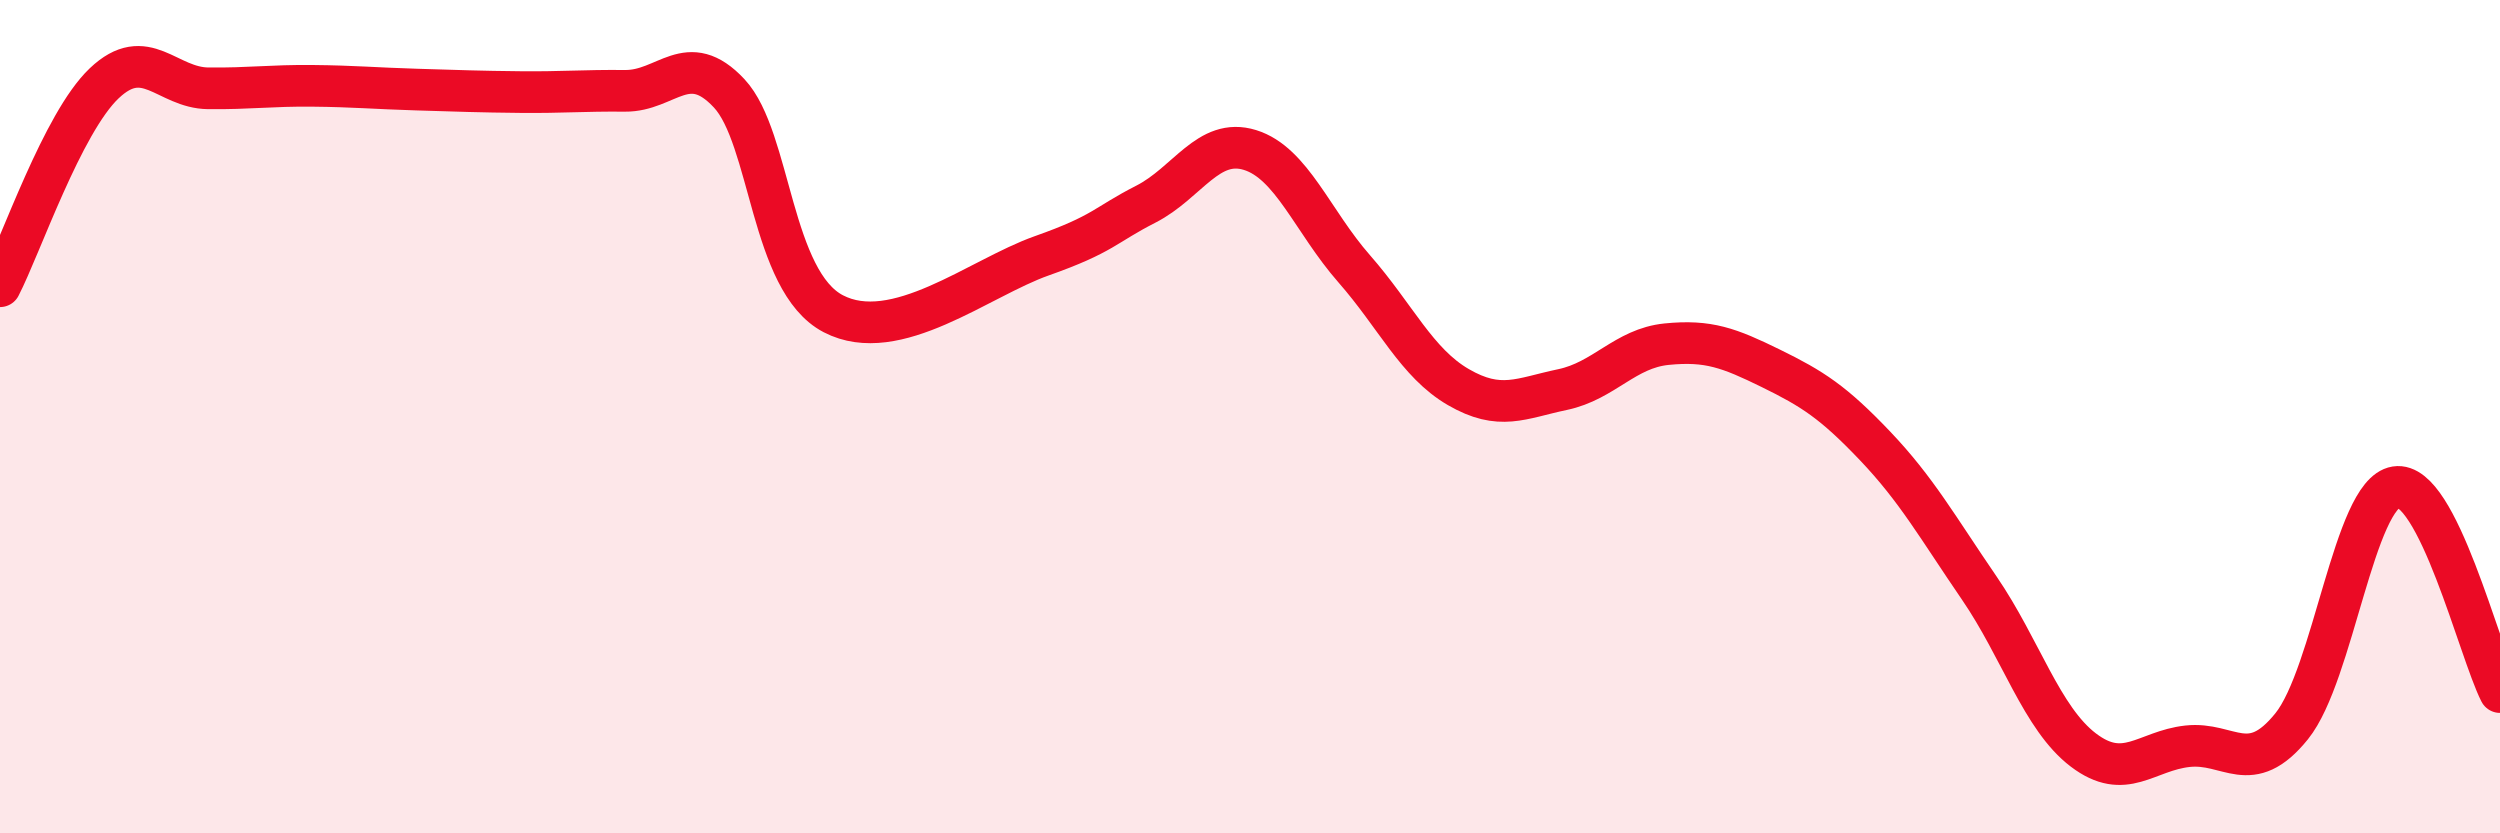
    <svg width="60" height="20" viewBox="0 0 60 20" xmlns="http://www.w3.org/2000/svg">
      <path
        d="M 0,6.87 C 0.5,5.9 1.5,2.95 2.5,2 C 3.5,1.05 4,2.11 5,2.12 C 6,2.13 6.5,2.05 7.5,2.06 C 8.5,2.07 9,2.12 10,2.15 C 11,2.18 11.5,2.2 12.5,2.21 C 13.5,2.22 14,2.17 15,2.18 C 16,2.19 16.5,1.17 17.5,2.24 C 18.5,3.31 18.5,6.75 20,7.53 C 21.5,8.31 23.5,6.67 25,6.14 C 26.5,5.61 26.5,5.41 27.5,4.9 C 28.5,4.39 29,3.29 30,3.6 C 31,3.91 31.5,5.31 32.5,6.45 C 33.5,7.59 34,8.71 35,9.29 C 36,9.87 36.5,9.56 37.5,9.35 C 38.5,9.14 39,8.36 40,8.26 C 41,8.16 41.5,8.35 42.5,8.84 C 43.5,9.33 44,9.65 45,10.7 C 46,11.75 46.5,12.65 47.5,14.11 C 48.5,15.57 49,17.24 50,18 C 51,18.76 51.5,18.02 52.5,17.91 C 53.5,17.8 54,18.67 55,17.43 C 56,16.19 56.5,11.85 57.5,11.69 C 58.5,11.53 59.5,15.63 60,16.61L60 20L0 20Z"
        fill="#EB0A25"
        opacity="0.1"
        stroke-linecap="round"
        stroke-linejoin="round"
      />
      <path
        d="M 0,6.87 C 0.5,5.9 1.5,2.95 2.5,2 C 3.5,1.05 4,2.11 5,2.12 C 6,2.13 6.5,2.05 7.5,2.06 C 8.5,2.07 9,2.12 10,2.15 C 11,2.18 11.5,2.2 12.5,2.21 C 13.5,2.22 14,2.17 15,2.18 C 16,2.19 16.5,1.17 17.5,2.24 C 18.5,3.31 18.5,6.75 20,7.53 C 21.5,8.31 23.5,6.67 25,6.14 C 26.5,5.61 26.5,5.41 27.5,4.9 C 28.5,4.39 29,3.29 30,3.6 C 31,3.91 31.5,5.31 32.5,6.45 C 33.5,7.59 34,8.71 35,9.29 C 36,9.87 36.5,9.56 37.5,9.35 C 38.5,9.14 39,8.36 40,8.26 C 41,8.16 41.5,8.35 42.5,8.84 C 43.5,9.33 44,9.65 45,10.7 C 46,11.75 46.5,12.65 47.5,14.11 C 48.5,15.57 49,17.24 50,18 C 51,18.76 51.5,18.02 52.5,17.91 C 53.5,17.8 54,18.67 55,17.43 C 56,16.19 56.5,11.85 57.5,11.69 C 58.5,11.53 59.5,15.63 60,16.61"
        stroke="#EB0A25"
        stroke-width="1"
        fill="none"
        stroke-linecap="round"
        stroke-linejoin="round"
      />
    </svg>
  